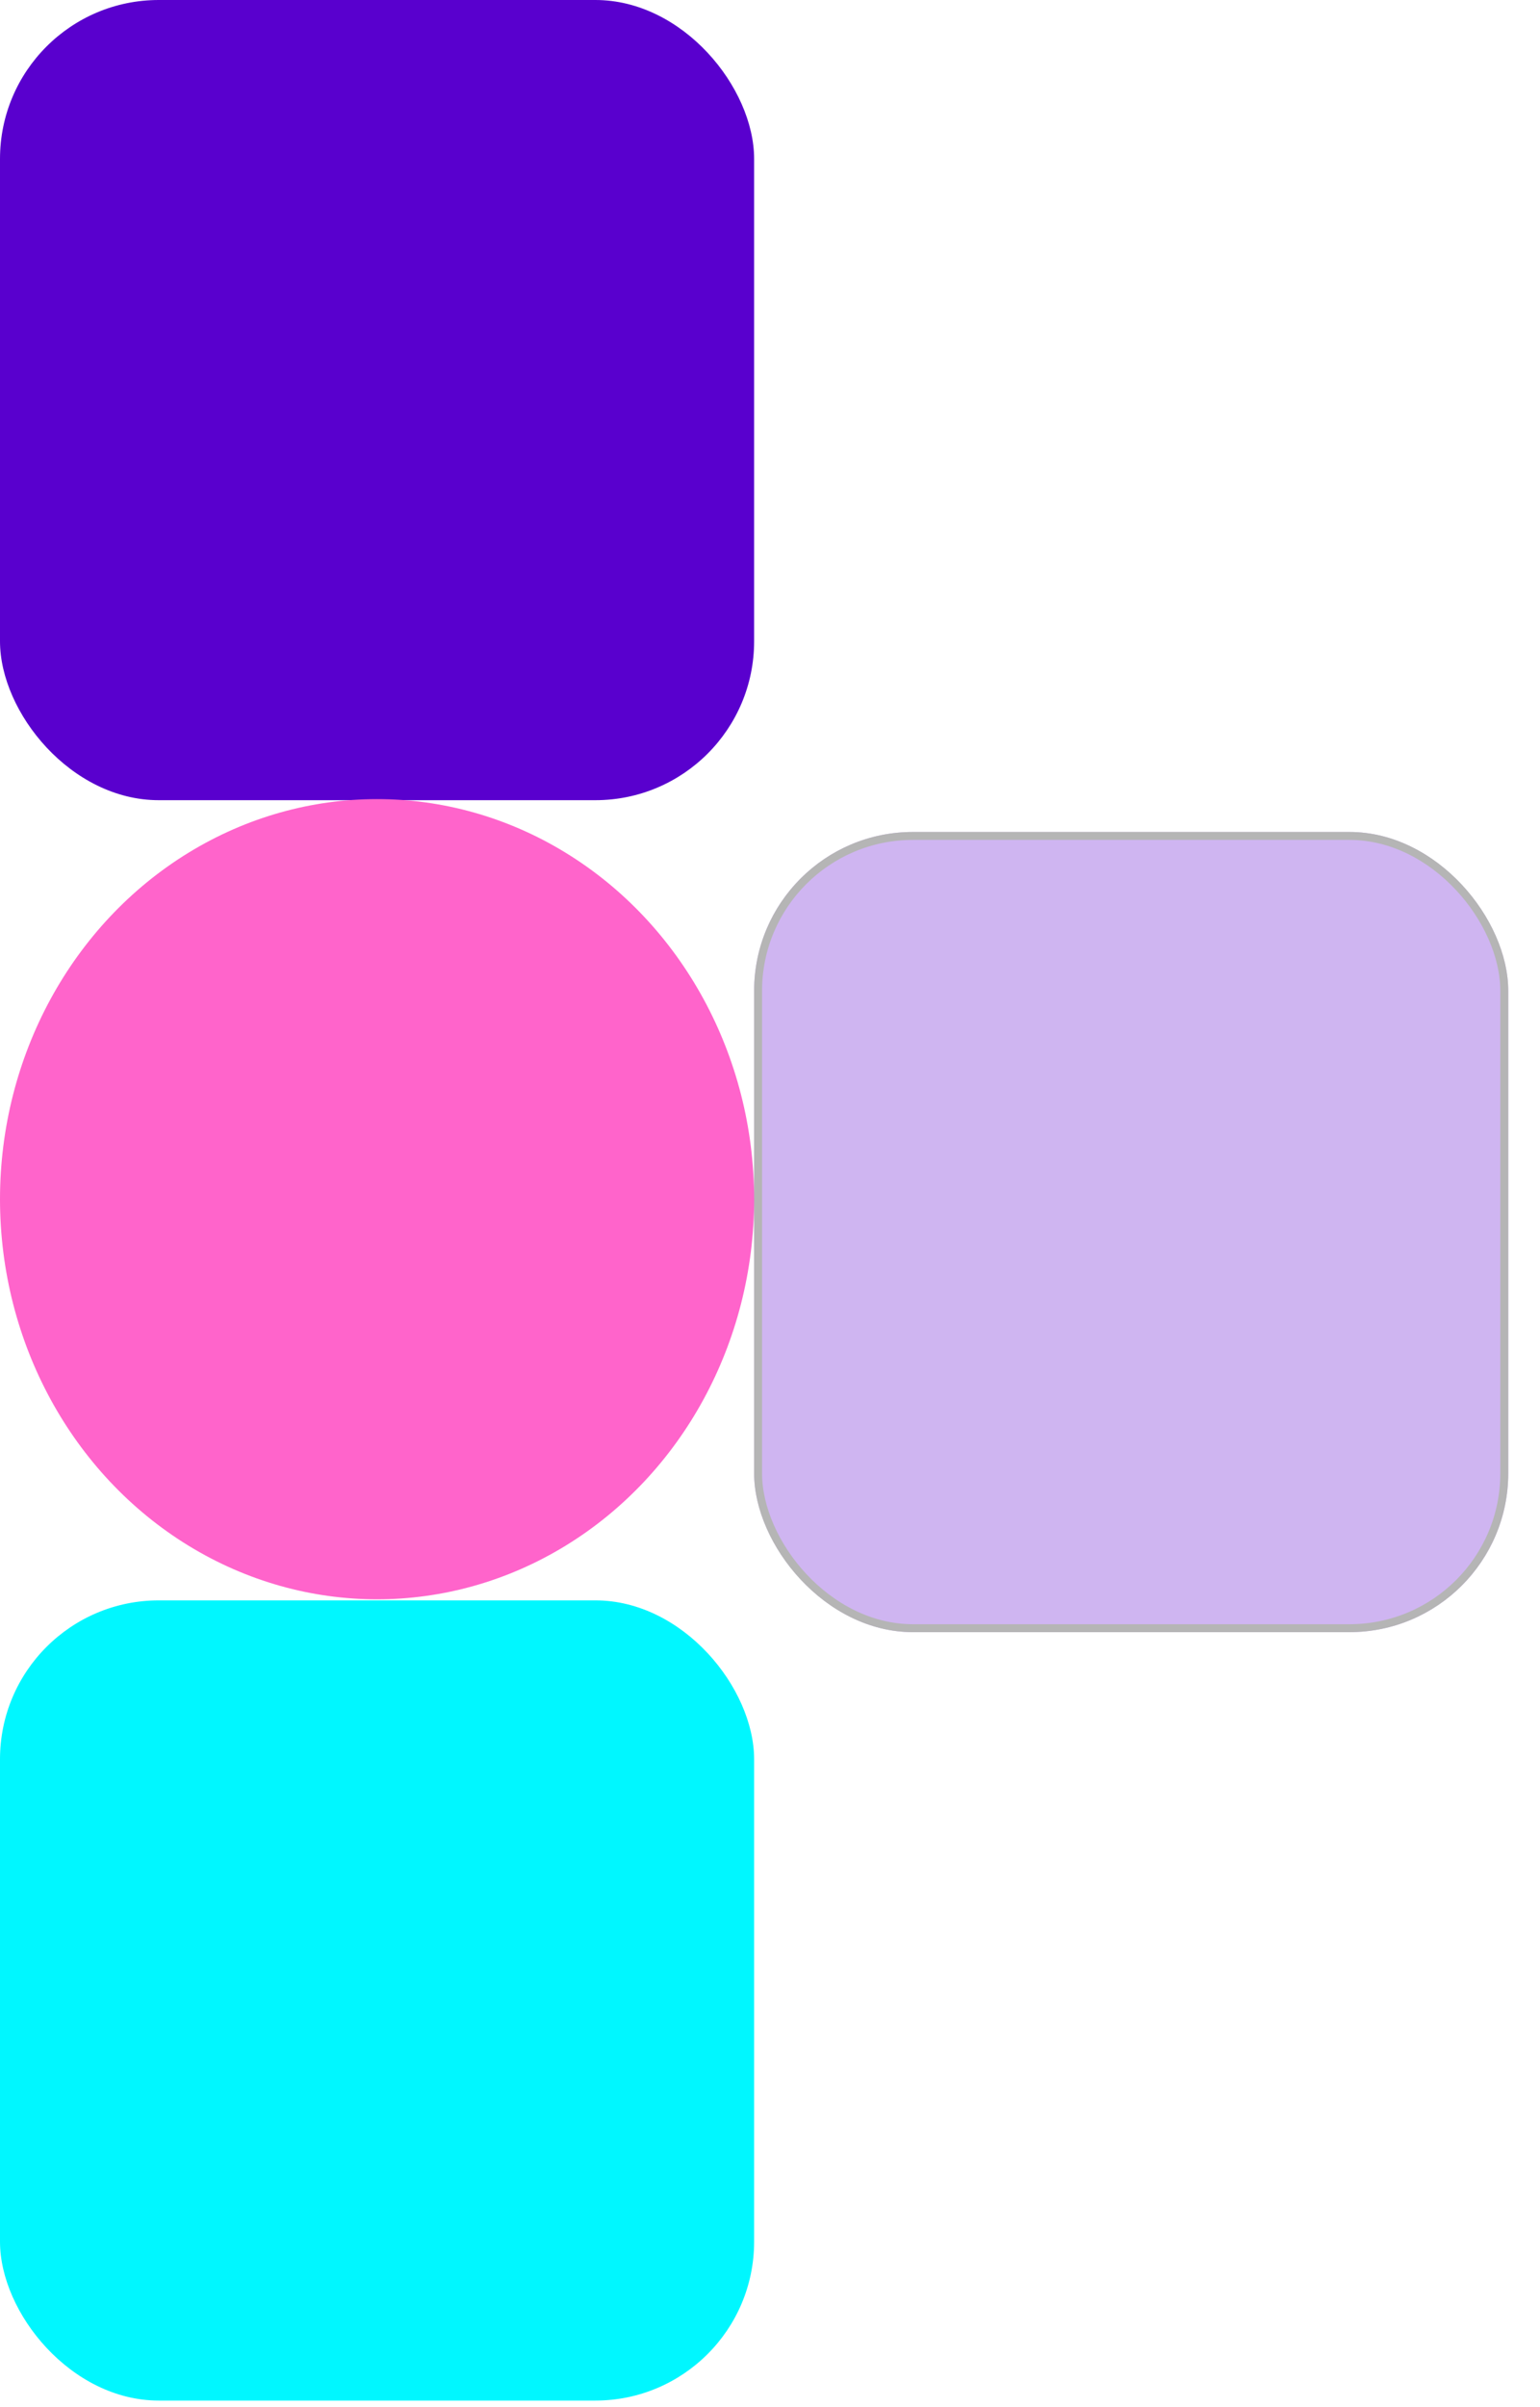 <svg width="194" height="303" viewBox="0 0 194 303" fill="none" xmlns="http://www.w3.org/2000/svg">
<rect width="95" height="100.74" rx="20" fill="#5900CE"/>
<rect y="201.479" width="95" height="100.74" rx="20" fill="#00F7FF"/>
<ellipse cx="47.5" cy="150.973" rx="47.5" ry="50.37" fill="#FF64CB"/>
<g opacity="0.29" filter="url(#filter0_d_102_2)">
<rect x="95" y="100.74" width="95" height="100.74" rx="20" fill="#5900CE"/>
<rect x="95.5" y="101.24" width="94" height="99.74" rx="19.5" stroke="black"/>
</g>
<defs>
<filter id="filter0_d_102_2" x="91" y="100.74" width="103" height="108.74" filterUnits="userSpaceOnUse" color-interpolation-filters="sRGB">
<feFlood flood-opacity="0" result="BackgroundImageFix"/>
<feColorMatrix in="SourceAlpha" type="matrix" values="0 0 0 0 0 0 0 0 0 0 0 0 0 0 0 0 0 0 127 0" result="hardAlpha"/>
<feOffset dy="4"/>
<feGaussianBlur stdDeviation="2"/>
<feComposite in2="hardAlpha" operator="out"/>
<feColorMatrix type="matrix" values="0 0 0 0 0 0 0 0 0 0 0 0 0 0 0 0 0 0 0.25 0"/>
<feBlend mode="normal" in2="BackgroundImageFix" result="effect1_dropShadow_102_2"/>
<feBlend mode="normal" in="SourceGraphic" in2="effect1_dropShadow_102_2" result="shape"/>
</filter>
</defs>
</svg>
